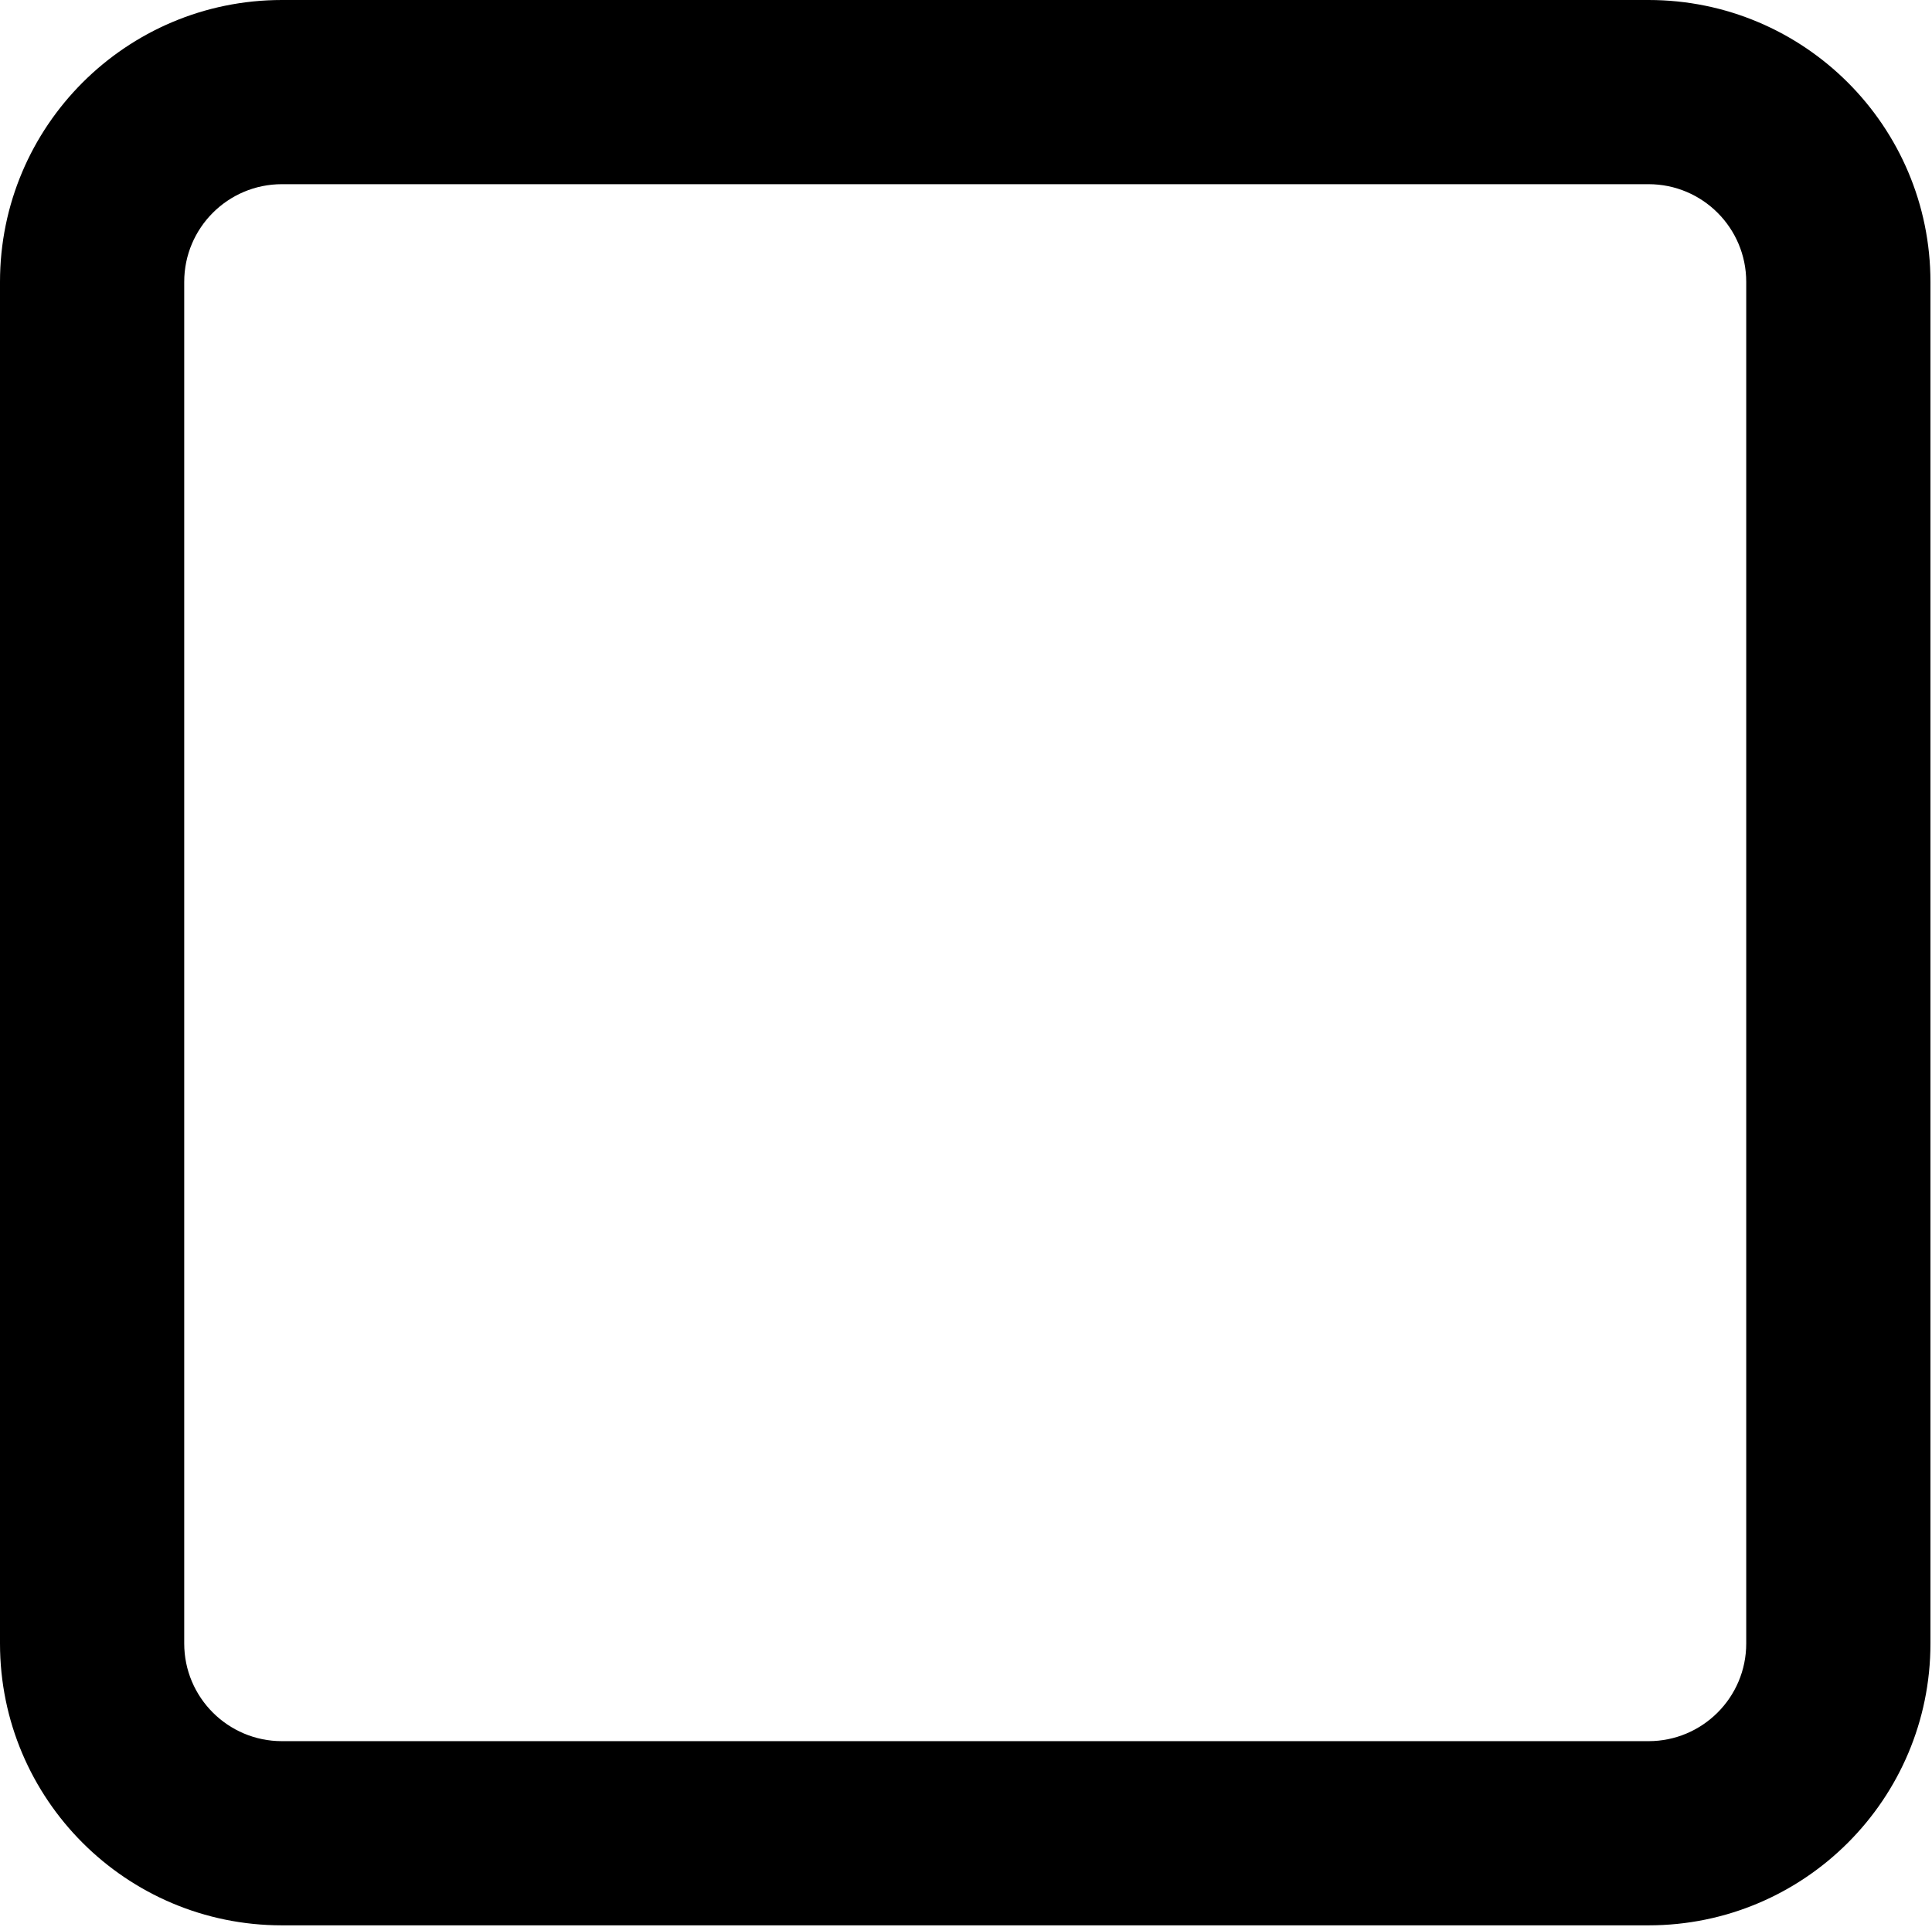 <svg width="839" height="837" viewBox="0 0 839 837" fill="none" xmlns="http://www.w3.org/2000/svg">
<path fill-rule="evenodd" clip-rule="evenodd" d="M0 122.427C0 54.812 54.812 0 122.427 0H715.9C783.514 0 838.326 54.812 838.326 122.427V713.839C838.326 781.453 783.514 836.266 715.9 836.266H122.427C54.812 836.266 0 781.453 0 713.839V122.427ZM122.427 80C98.995 80 80 98.995 80 122.427V713.839C80 737.271 98.995 756.266 122.427 756.266H715.9C739.331 756.266 758.326 737.271 758.326 713.839V122.427C758.326 98.995 739.331 80 715.9 80H122.427Z" fill="black"/>
</svg>

